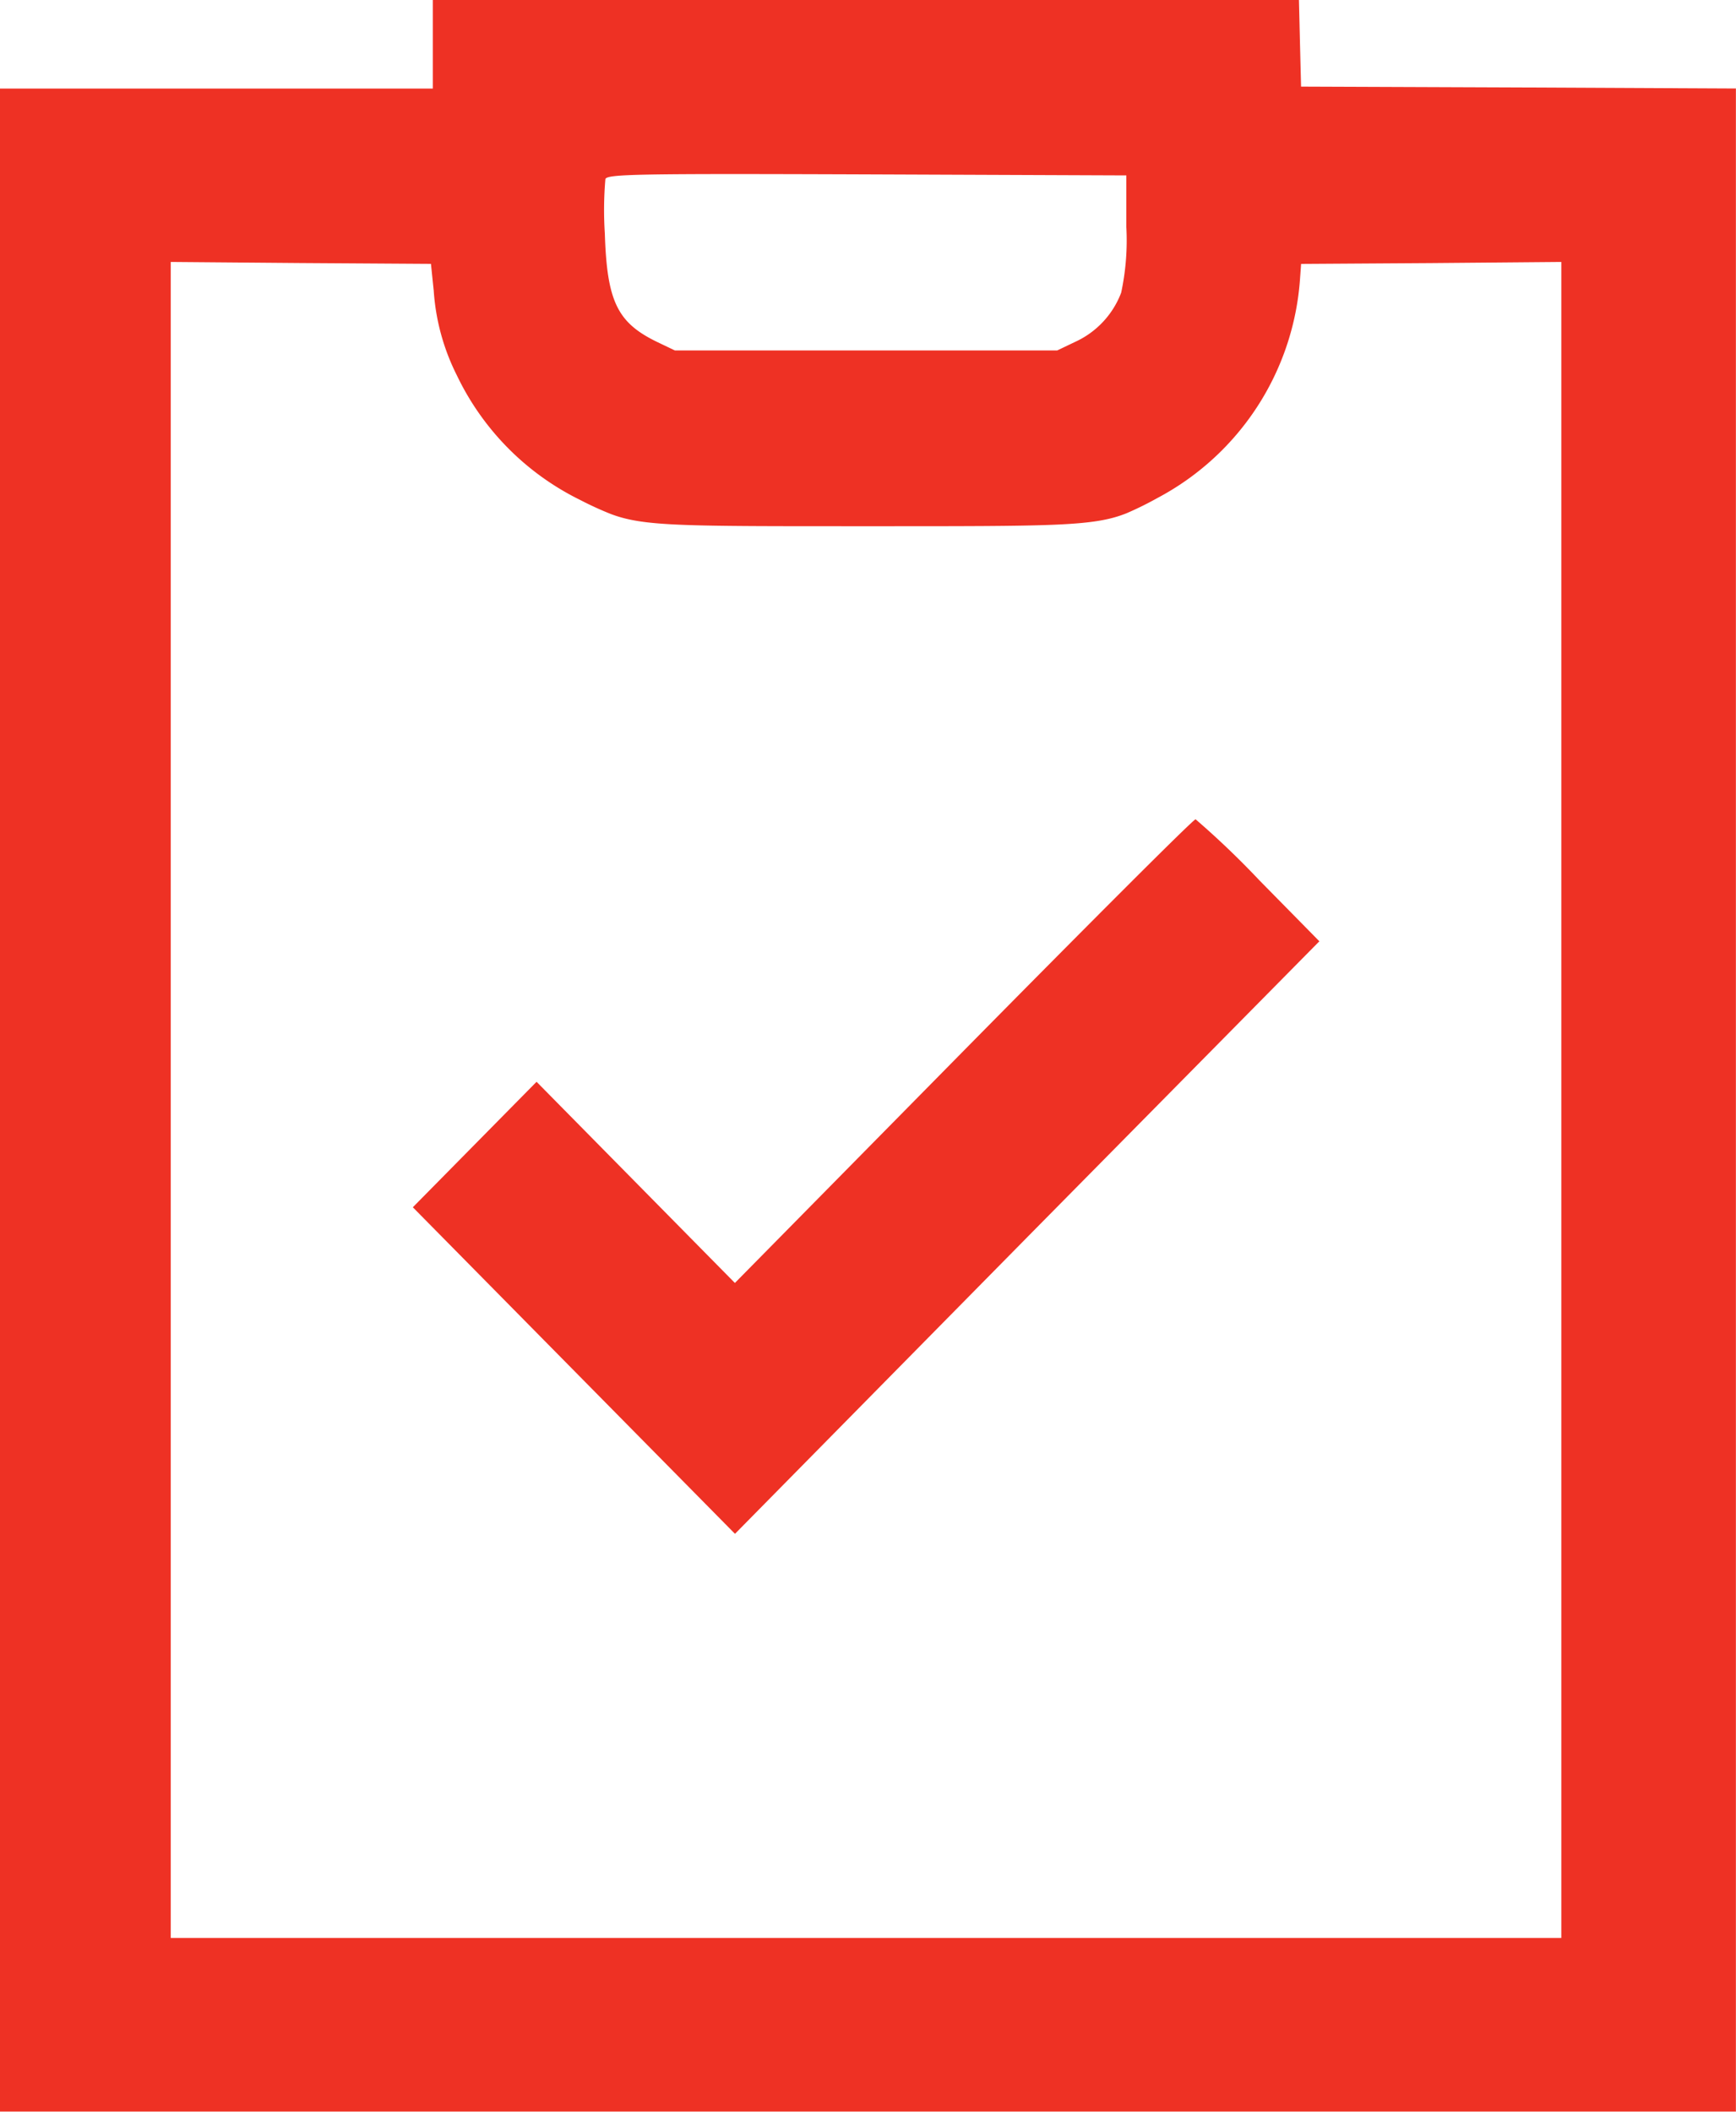 <svg xmlns="http://www.w3.org/2000/svg" width="37" height="45" viewBox="0 0 37 45">
  <g id="icon_-_quality" data-name="icon - quality" transform="translate(-4.815 -1.102)">
    <path id="Path_23" data-name="Path 23" d="M14.04,2.99V1.1H32.5l.022.926.023.922,4.632.018,4.636.022V46.1h-37V2.99Zm.017,4.288L14,6.725l-2.773-.018L8.454,6.684V42.4H38.092V6.684l-2.773.024-2.773.018-.023.316a5.737,5.737,0,0,1-3.04,4.673,7.093,7.093,0,0,1-.659.325c-.7.28-1.522.276-5.512.276-3.971,0-4.771.006-5.477-.26q-.334-.133-.655-.3A5.693,5.693,0,0,1,14.552,9.1,4.7,4.7,0,0,1,14.058,7.278ZM25.348,23.5c2.677-2.714,4.9-4.939,4.949-4.939a18.4,18.4,0,0,1,1.359,1.3l1.279,1.3-6.229,6.309L20.48,33.788l-6.866-6.959,2.637-2.674,4.227,4.287ZM28.821,5.94V4.84l-5.529-.022c-4.9-.018-5.535-.006-5.574.1a7.734,7.734,0,0,0-.012,1.158c.045,1.446.266,1.9,1.108,2.31l.385.184h8.149l.385-.184a1.885,1.885,0,0,0,.978-1.047A5.327,5.327,0,0,0,28.821,5.94Z" fill="#ee3124"/>
  </g>
</svg>
